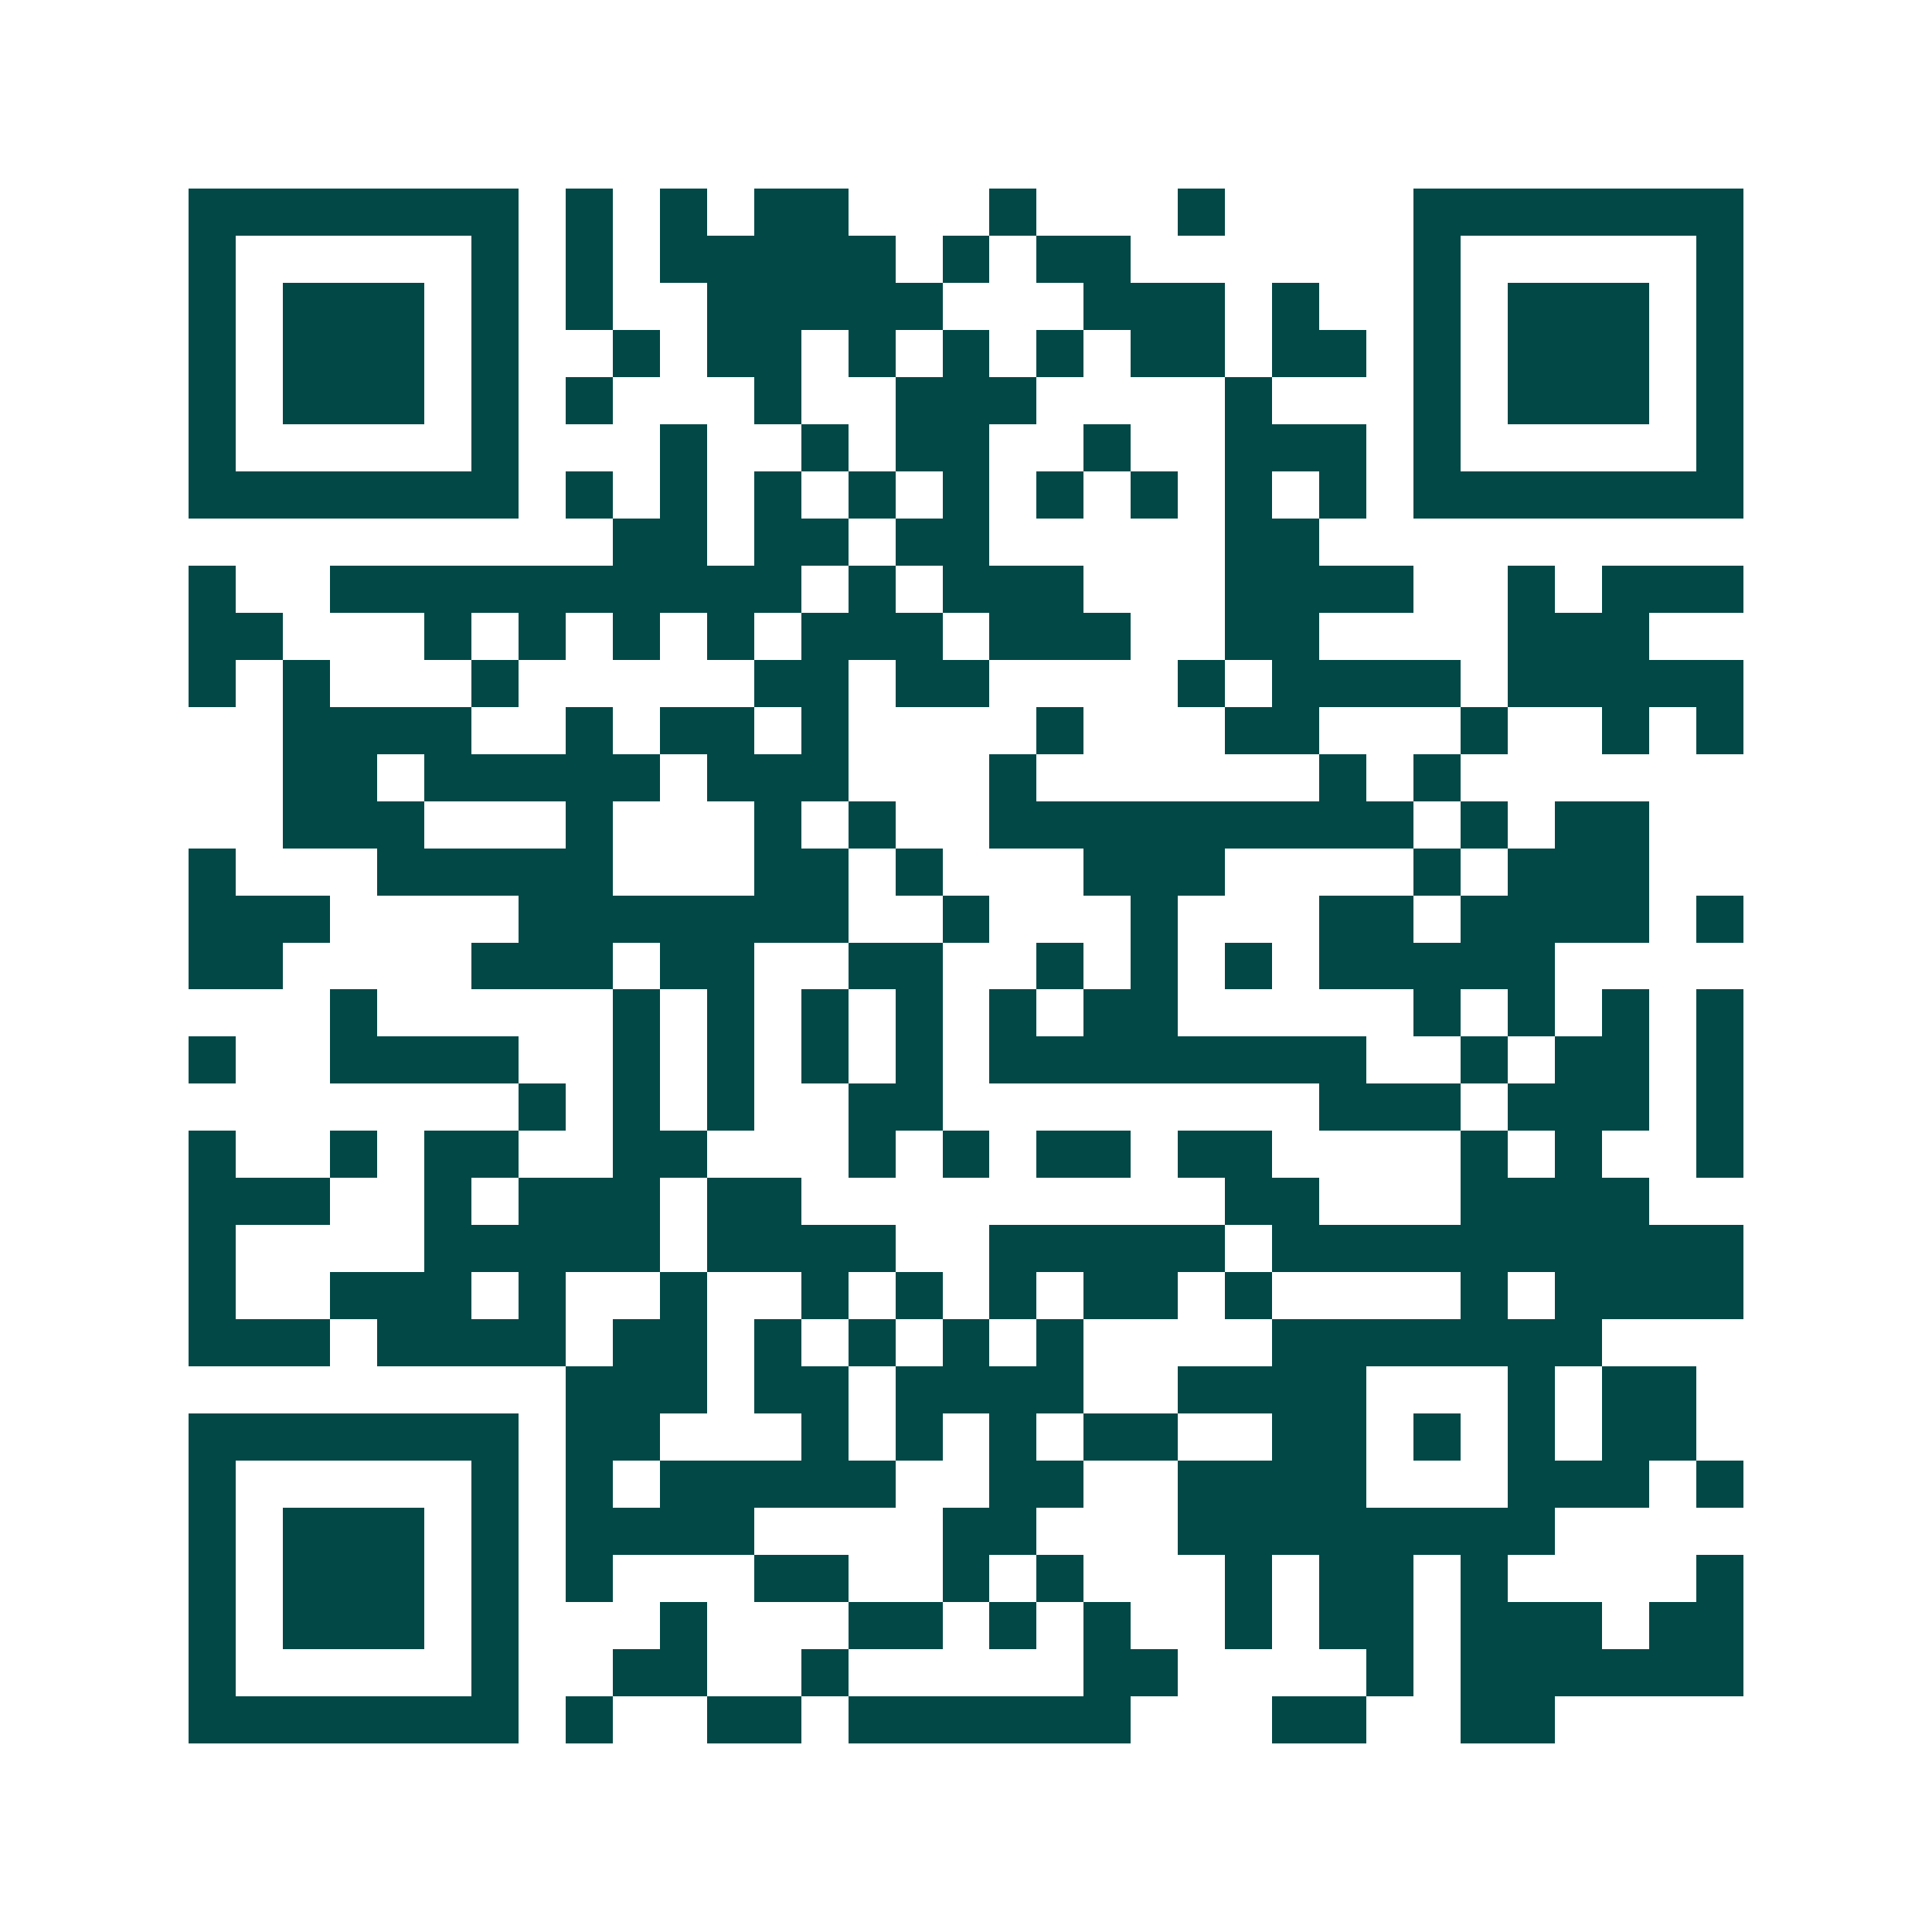<svg xmlns="http://www.w3.org/2000/svg" width="200" height="200" viewBox="0 0 41 41" shape-rendering="crispEdges"><path fill="#ffffff" d="M0 0h41v41H0z"/><path stroke="#014847" d="M4 4.5h7m1 0h1m1 0h1m1 0h2m3 0h1m3 0h1m4 0h7M4 5.5h1m5 0h1m1 0h1m1 0h5m1 0h1m1 0h2m6 0h1m5 0h1M4 6.5h1m1 0h3m1 0h1m1 0h1m2 0h5m3 0h3m1 0h1m2 0h1m1 0h3m1 0h1M4 7.5h1m1 0h3m1 0h1m2 0h1m1 0h2m1 0h1m1 0h1m1 0h1m1 0h2m1 0h2m1 0h1m1 0h3m1 0h1M4 8.5h1m1 0h3m1 0h1m1 0h1m3 0h1m2 0h3m4 0h1m3 0h1m1 0h3m1 0h1M4 9.5h1m5 0h1m3 0h1m2 0h1m1 0h2m2 0h1m2 0h3m1 0h1m5 0h1M4 10.5h7m1 0h1m1 0h1m1 0h1m1 0h1m1 0h1m1 0h1m1 0h1m1 0h1m1 0h1m1 0h7M13 11.5h2m1 0h2m1 0h2m5 0h2M4 12.5h1m2 0h10m1 0h1m1 0h3m3 0h4m2 0h1m1 0h3M4 13.5h2m3 0h1m1 0h1m1 0h1m1 0h1m1 0h3m1 0h3m2 0h2m4 0h3M4 14.5h1m1 0h1m3 0h1m5 0h2m1 0h2m4 0h1m1 0h4m1 0h5M6 15.5h4m2 0h1m1 0h2m1 0h1m4 0h1m3 0h2m3 0h1m2 0h1m1 0h1M6 16.5h2m1 0h5m1 0h3m3 0h1m6 0h1m1 0h1M6 17.5h3m3 0h1m3 0h1m1 0h1m2 0h9m1 0h1m1 0h2M4 18.5h1m3 0h5m3 0h2m1 0h1m3 0h3m4 0h1m1 0h3M4 19.5h3m4 0h7m2 0h1m3 0h1m3 0h2m1 0h4m1 0h1M4 20.5h2m4 0h3m1 0h2m2 0h2m2 0h1m1 0h1m1 0h1m1 0h5M7 21.5h1m5 0h1m1 0h1m1 0h1m1 0h1m1 0h1m1 0h2m5 0h1m1 0h1m1 0h1m1 0h1M4 22.5h1m2 0h4m2 0h1m1 0h1m1 0h1m1 0h1m1 0h8m2 0h1m1 0h2m1 0h1M11 23.5h1m1 0h1m1 0h1m2 0h2m8 0h3m1 0h3m1 0h1M4 24.5h1m2 0h1m1 0h2m2 0h2m3 0h1m1 0h1m1 0h2m1 0h2m4 0h1m1 0h1m2 0h1M4 25.5h3m2 0h1m1 0h3m1 0h2m9 0h2m3 0h4M4 26.5h1m4 0h5m1 0h4m2 0h5m1 0h10M4 27.5h1m2 0h3m1 0h1m2 0h1m2 0h1m1 0h1m1 0h1m1 0h2m1 0h1m4 0h1m1 0h4M4 28.5h3m1 0h4m1 0h2m1 0h1m1 0h1m1 0h1m1 0h1m4 0h7M12 29.5h3m1 0h2m1 0h4m2 0h4m3 0h1m1 0h2M4 30.5h7m1 0h2m3 0h1m1 0h1m1 0h1m1 0h2m2 0h2m1 0h1m1 0h1m1 0h2M4 31.5h1m5 0h1m1 0h1m1 0h5m2 0h2m2 0h4m3 0h3m1 0h1M4 32.5h1m1 0h3m1 0h1m1 0h4m4 0h2m3 0h8M4 33.5h1m1 0h3m1 0h1m1 0h1m3 0h2m2 0h1m1 0h1m3 0h1m1 0h2m1 0h1m4 0h1M4 34.5h1m1 0h3m1 0h1m3 0h1m3 0h2m1 0h1m1 0h1m2 0h1m1 0h2m1 0h3m1 0h2M4 35.5h1m5 0h1m2 0h2m2 0h1m5 0h2m4 0h1m1 0h6M4 36.5h7m1 0h1m2 0h2m1 0h6m3 0h2m2 0h2"/></svg>
